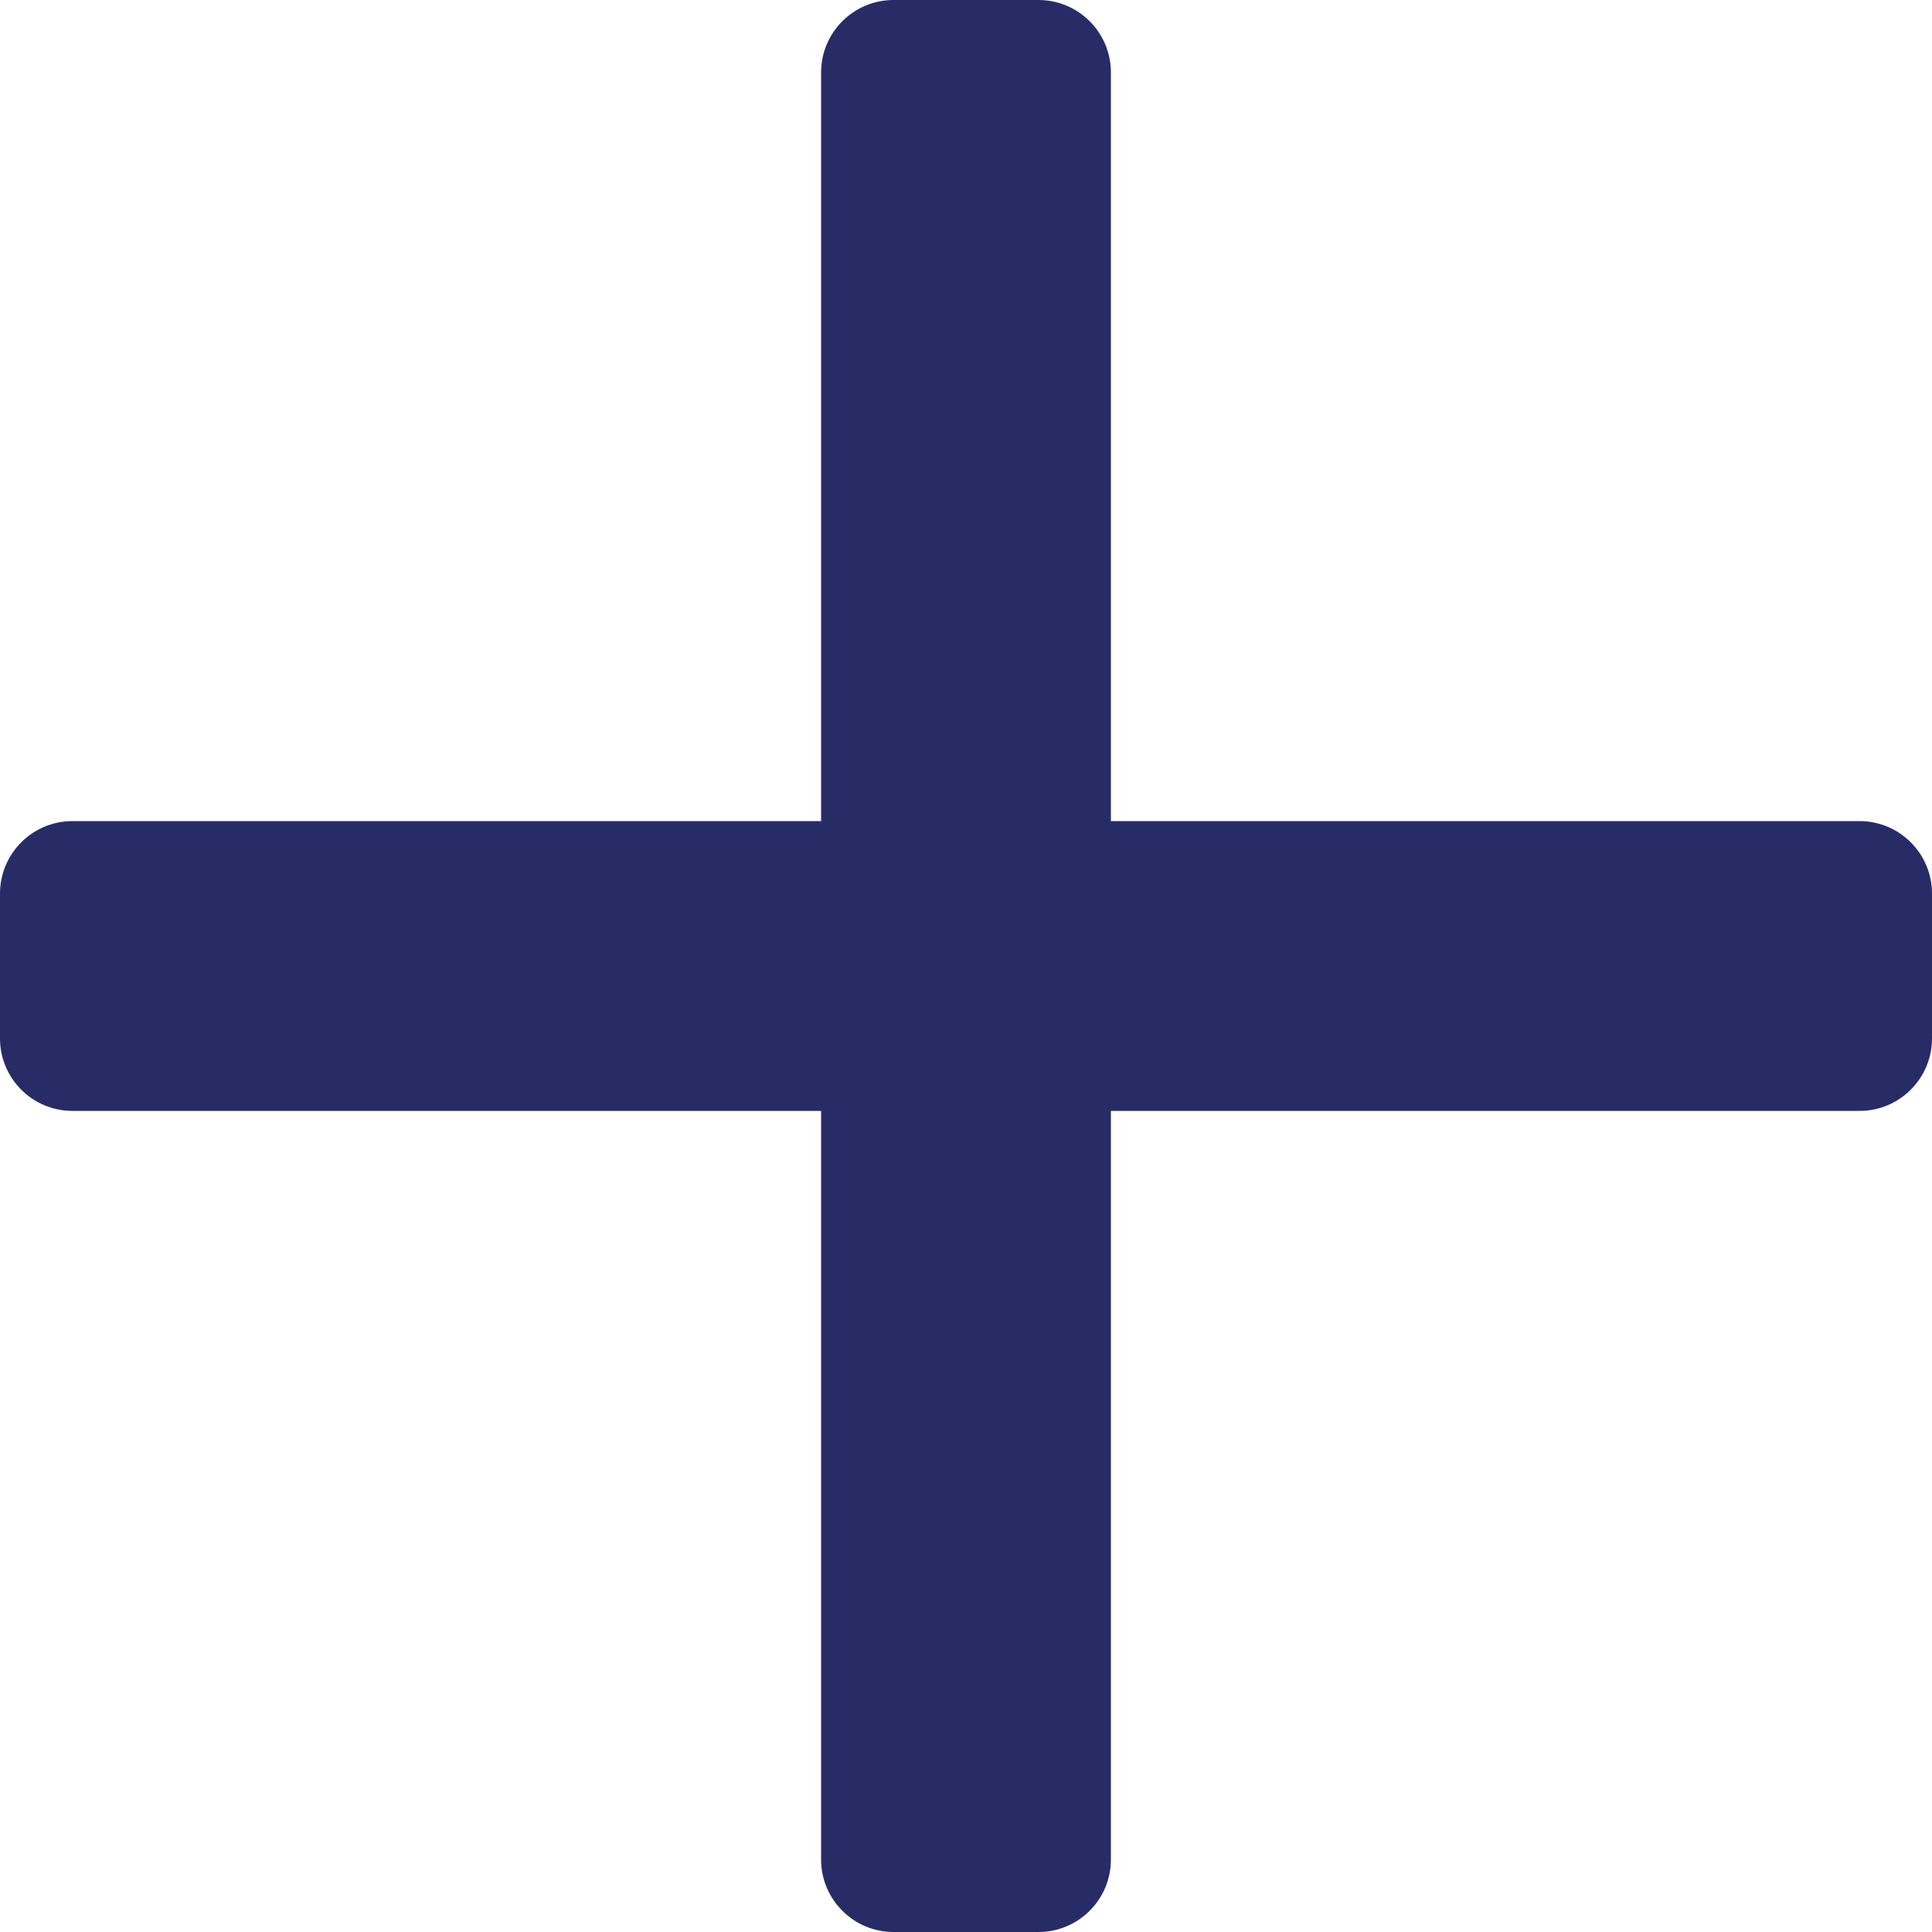 <?xml version="1.0" encoding="UTF-8"?>
<svg id="b" data-name="Layer 2" xmlns="http://www.w3.org/2000/svg" width="20" height="20" viewBox="0 0 20 20">
  <g id="c" data-name="Layer 1">
    <path id="d" data-name="plus" d="M19.25,8.5h-7.75V.75c0-.414-.336-.75-.75-.75h-1.5c-.414,0-.75.336-.75.75v7.75H.75c-.414,0-.75.336-.75.75v1.5c0,.414.336.75.75.75h7.75v7.75c0,.414.336.75.75.75h1.5c.414,0,.75-.336.75-.75v-7.75h7.75c.414,0,.75-.336.75-.75v-1.5c0-.414-.336-.75-.75-.75Z" fill="#282c66"/>
  </g>
</svg>